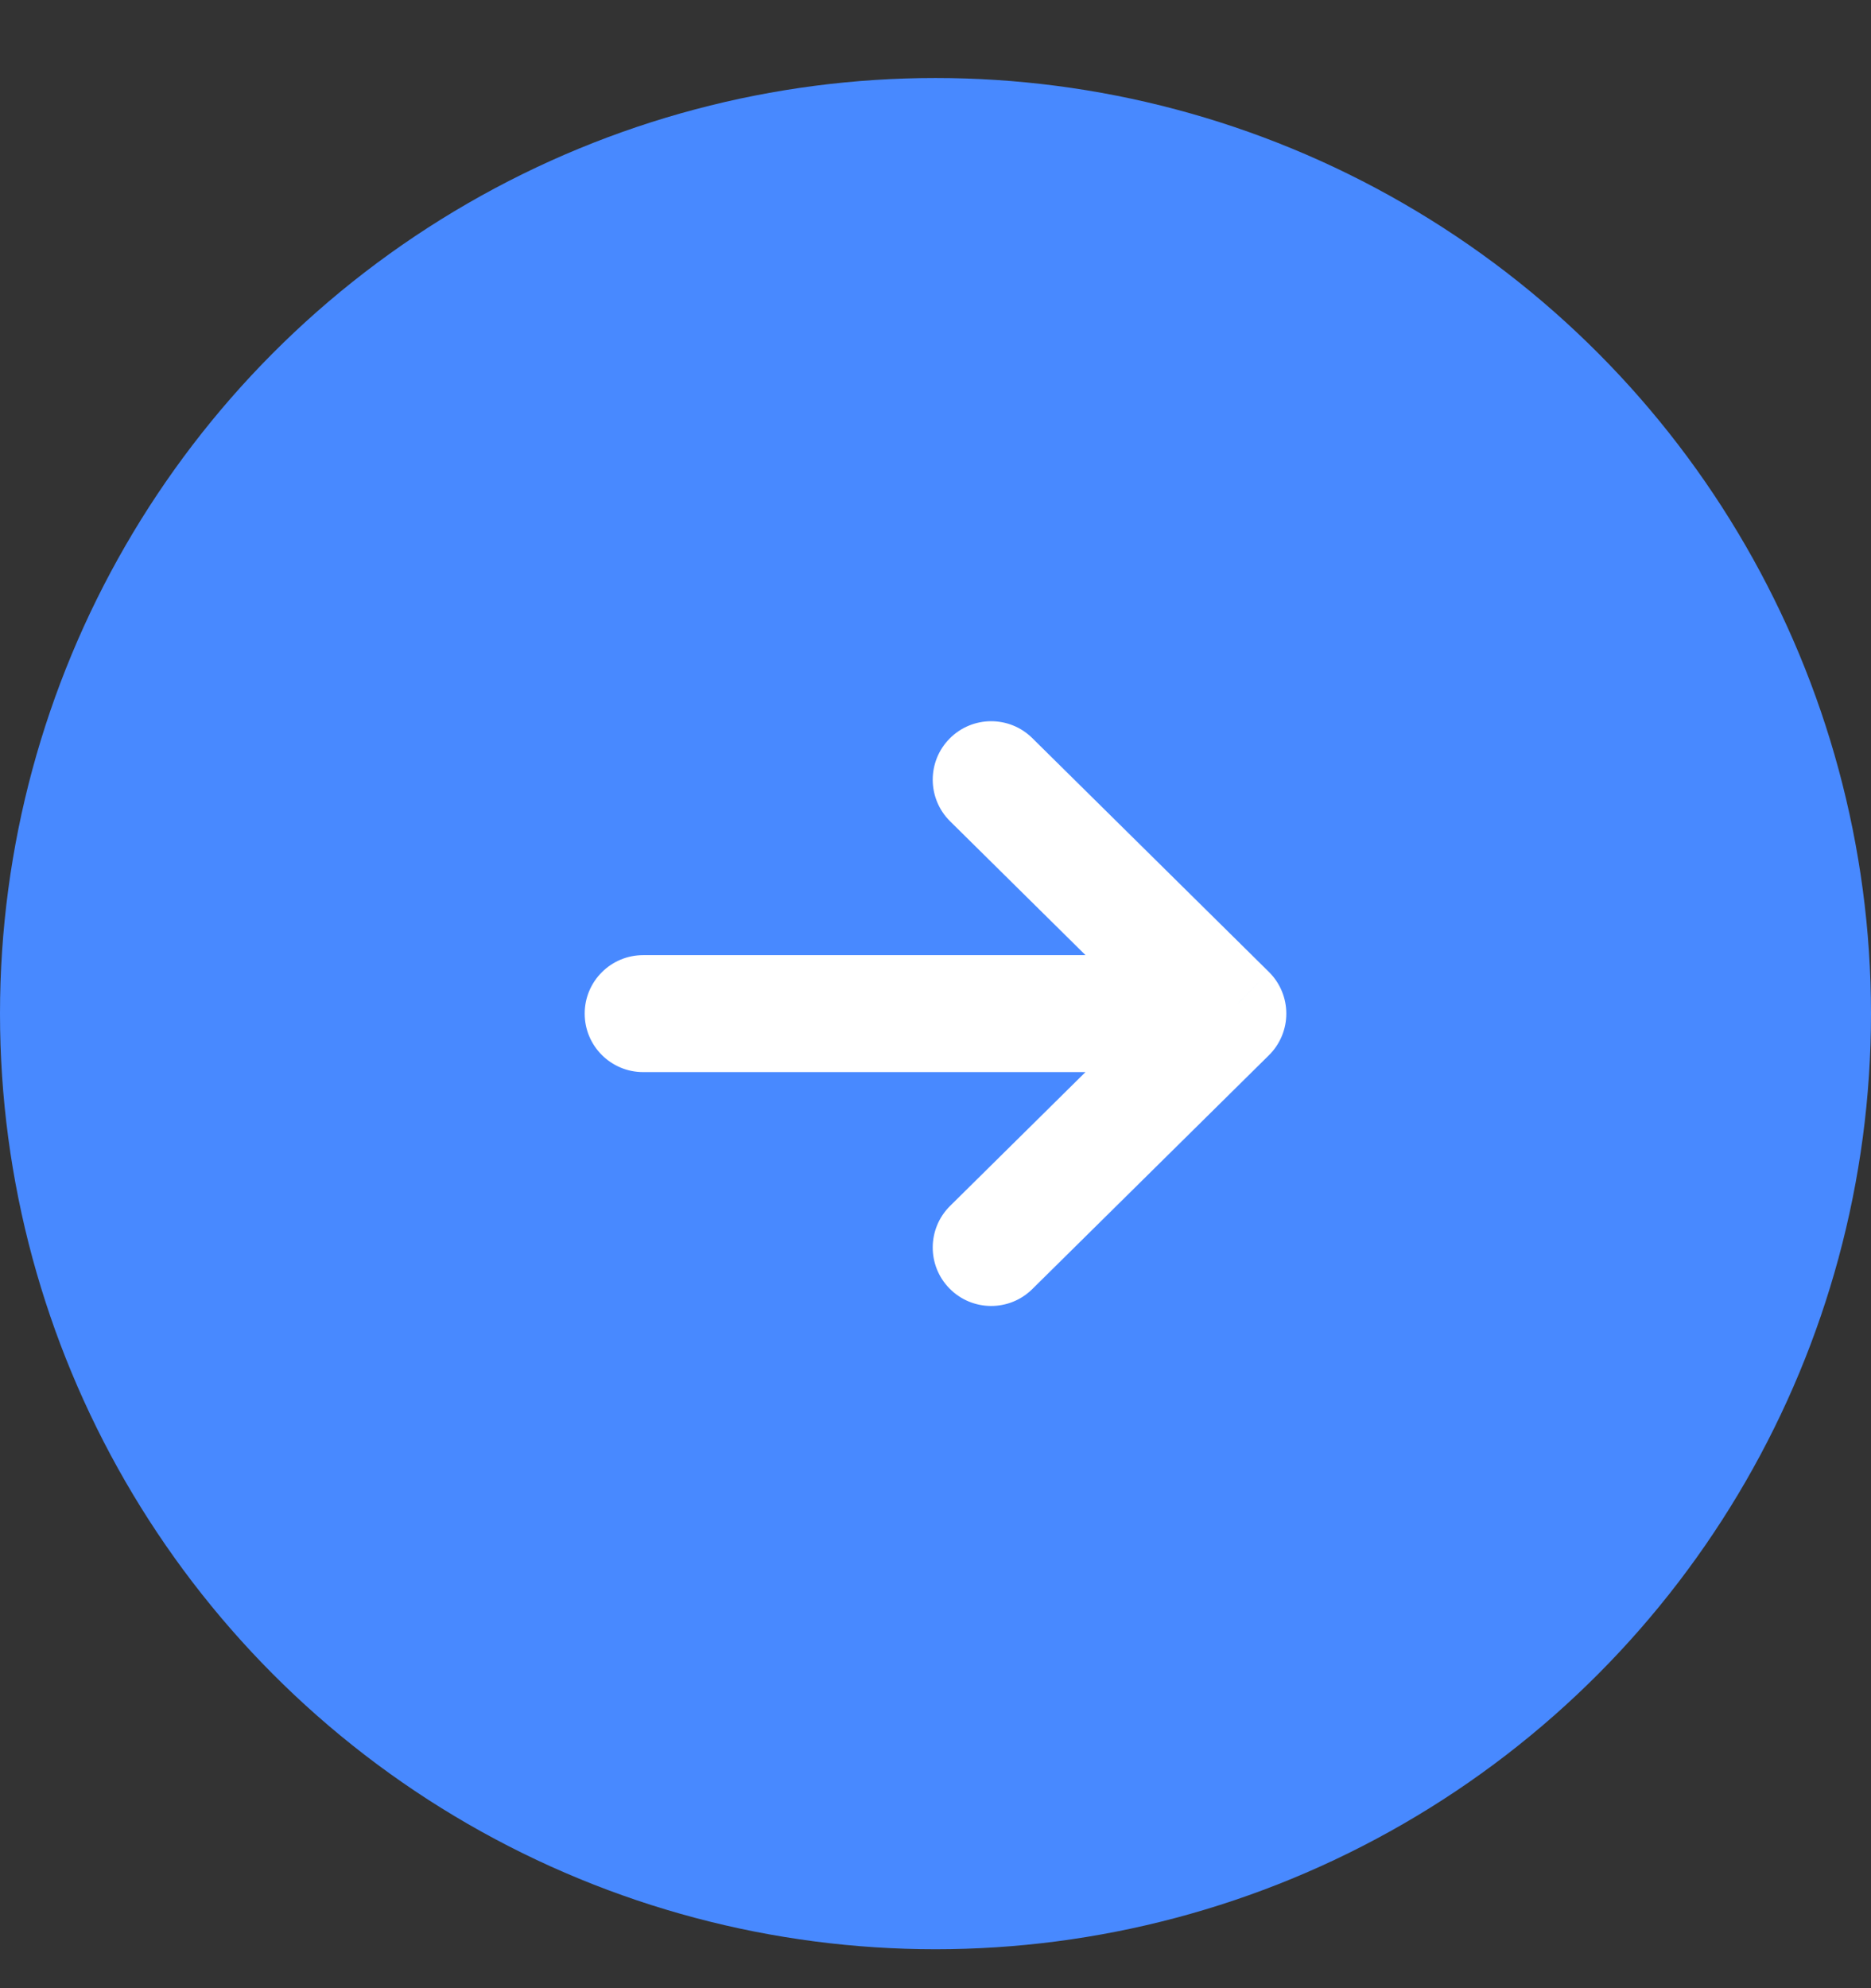 <svg width="32" height="34" viewBox="0 0 32 34" fill="none" xmlns="http://www.w3.org/2000/svg">
<rect x="0" y="0" width="32" height="34" fill="#333333" stroke="none"/>
<g clip-path="url(#clip0_6006_8728)">
<circle cx="16" cy="17.334" r="16" fill="#4889FF"/>
<path d="M16.25 20.622C15.857 21.01 15.853 21.644 16.241 22.036C16.629 22.429 17.262 22.433 17.655 22.045L16.25 20.622ZM21 17.334L21.703 18.045C21.893 17.857 22 17.601 22 17.334C22 17.066 21.893 16.81 21.703 16.622L21 17.334ZM17.655 12.622C17.262 12.234 16.629 12.238 16.241 12.631C15.853 13.023 15.857 13.657 16.25 14.045L17.655 12.622ZM20.191 18.334C20.743 18.334 21.191 17.886 21.191 17.334C21.191 16.781 20.743 16.334 20.191 16.334V18.334ZM11 16.334C10.448 16.334 10 16.781 10 17.334C10 17.886 10.448 18.334 11 18.334V16.334ZM14.524 17.334L14.524 16.334H14.524V17.334ZM17.655 22.045L21.703 18.045L20.297 16.622L16.25 20.622L17.655 22.045ZM21.703 16.622L17.655 12.622L16.25 14.045L20.297 18.045L21.703 16.622ZM20.191 16.334L14.524 16.334L14.524 18.334L20.191 18.334V16.334ZM14.524 16.334H11V18.334H14.524V16.334Z" fill="white"/>
</g>
<defs>
<clipPath id="clip0_6006_8728">
<rect width="32" height="33" fill="white" transform="translate(0 0.667)"/>
</clipPath>
</defs>
</svg>
